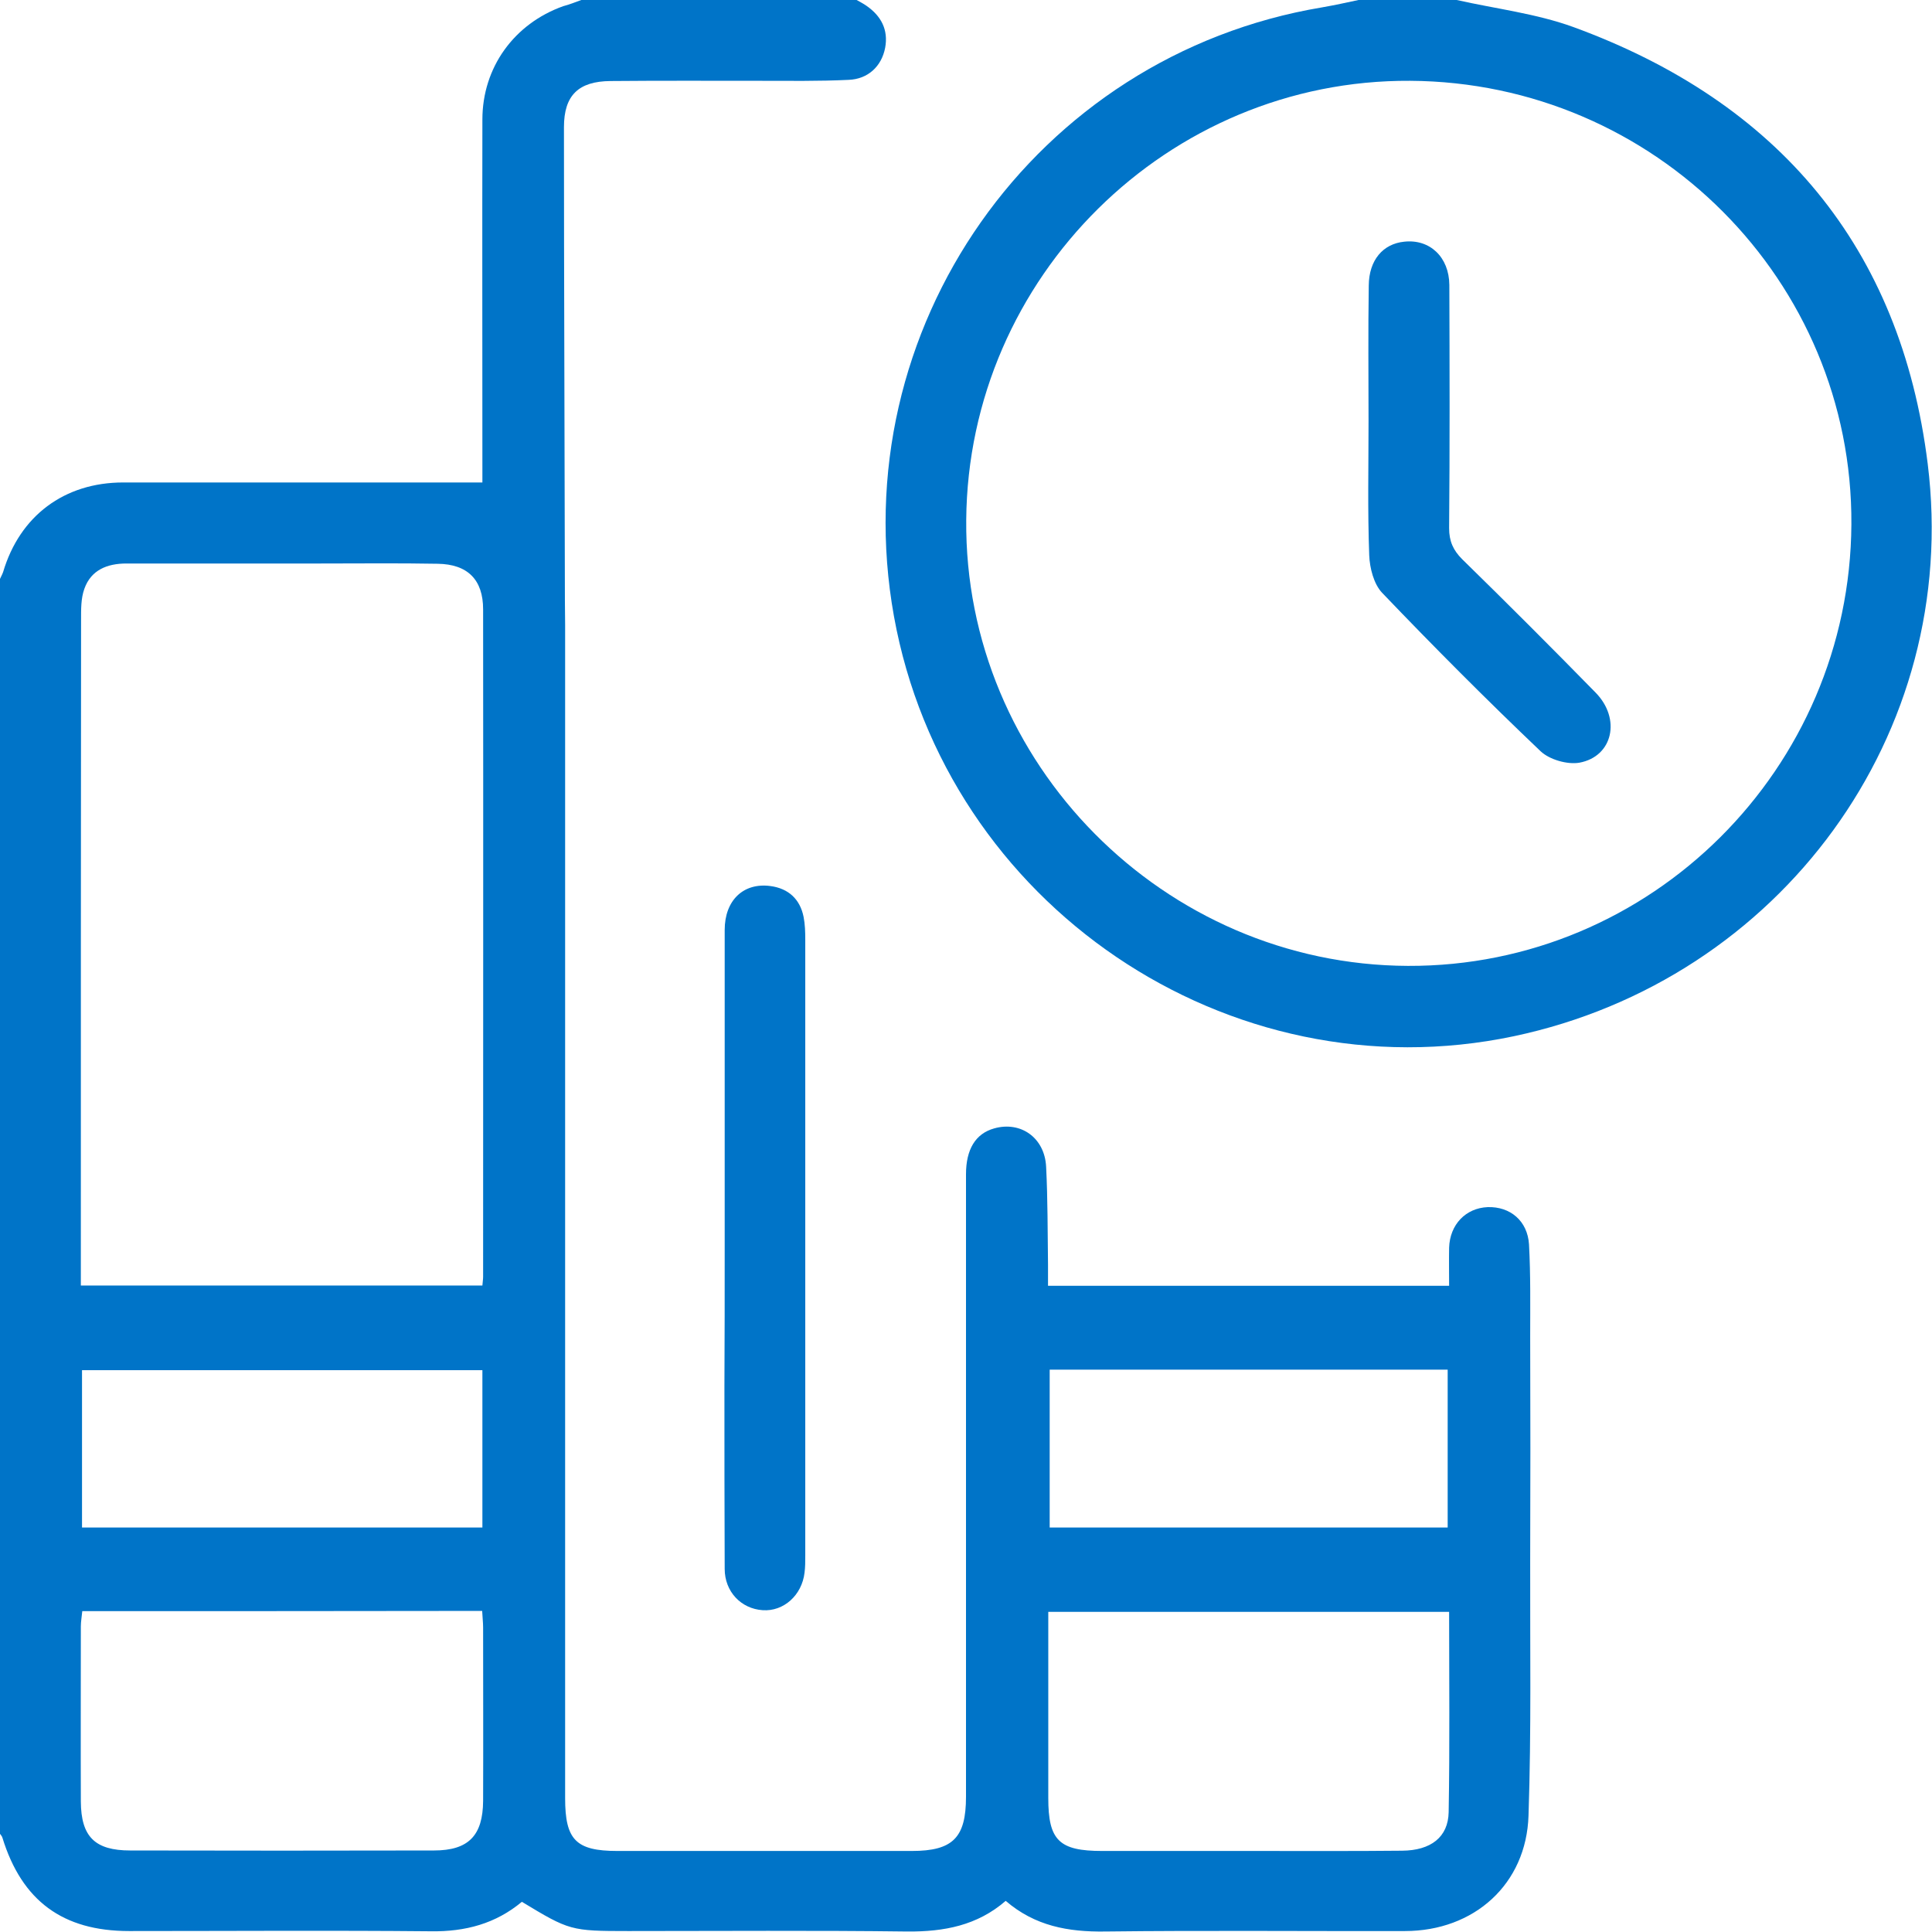 <svg xmlns="http://www.w3.org/2000/svg" width="51" height="51" viewBox="0 0 51 51" fill="none"><g clip-path="url(#clip0_1324_101)"><path d="M22.613 0C22.701 0.05 22.789 0.094 22.87 0.151C23.259 0.42 23.454 0.784 23.366 1.261C23.272 1.75 22.914 2.089 22.4 2.108C21.615 2.146 20.837 2.133 20.052 2.133C18.741 2.133 17.429 2.127 16.117 2.139C15.27 2.146 14.887 2.516 14.887 3.357C14.887 7.522 14.906 11.688 14.912 15.854C14.912 16.067 14.918 16.287 14.918 16.5C14.918 26.821 14.918 37.147 14.918 47.468C14.918 48.566 15.201 48.861 16.299 48.861C18.891 48.861 21.477 48.861 24.069 48.861C25.155 48.861 25.5 48.509 25.5 47.43C25.5 41.953 25.5 36.476 25.5 30.999C25.5 30.34 25.751 29.926 26.241 29.788C26.944 29.587 27.577 30.033 27.615 30.798C27.659 31.658 27.653 32.524 27.665 33.383C27.665 33.559 27.665 33.741 27.665 33.941C31.211 33.941 34.707 33.941 38.253 33.941C38.253 33.59 38.247 33.264 38.253 32.938C38.272 32.323 38.693 31.89 39.27 31.865C39.866 31.846 40.324 32.229 40.362 32.85C40.406 33.659 40.393 34.475 40.393 35.284C40.4 37.26 40.4 39.23 40.393 41.206C40.387 43.446 40.425 45.686 40.349 47.926C40.293 49.739 38.912 50.975 37.086 50.975C34.444 50.981 31.808 50.956 29.165 50.987C28.199 51 27.32 50.843 26.548 50.178C25.795 50.831 24.916 50.994 23.956 50.987C21.502 50.956 19.042 50.975 16.588 50.975C15.069 50.975 15.031 50.962 13.776 50.203C13.086 50.78 12.282 50.994 11.379 50.981C8.724 50.956 6.069 50.975 3.408 50.975C1.657 50.975 0.577 50.178 0.063 48.509C0.05 48.465 0.013 48.428 -0.019 48.384C-0.019 37.361 -0.019 26.344 -0.019 15.321C0.013 15.245 0.056 15.176 0.082 15.101C0.521 13.62 1.695 12.736 3.251 12.736C4.18 12.736 5.109 12.736 6.038 12.736C8.253 12.736 10.475 12.736 12.734 12.736C12.734 12.667 12.734 12.485 12.734 12.309C12.734 9.26 12.728 6.211 12.734 3.156C12.734 1.782 13.569 0.627 14.868 0.163C15.038 0.119 15.188 0.056 15.345 0C17.768 0 20.19 0 22.613 0ZM2.134 33.935C5.711 33.935 9.22 33.935 12.734 33.935C12.741 33.835 12.753 33.772 12.753 33.703C12.753 27.831 12.759 21.958 12.753 16.086C12.753 15.302 12.345 14.894 11.554 14.882C10.525 14.863 9.496 14.875 8.467 14.875C6.759 14.875 5.046 14.875 3.339 14.875C2.831 14.875 2.404 15.045 2.228 15.54C2.134 15.797 2.14 16.092 2.14 16.375C2.134 22.04 2.134 27.699 2.134 33.352C2.134 33.534 2.134 33.716 2.134 33.935ZM2.172 42.53C2.159 42.675 2.134 42.806 2.134 42.932C2.134 44.475 2.128 46.019 2.134 47.556C2.14 48.484 2.504 48.848 3.439 48.848C6.113 48.854 8.78 48.854 11.454 48.848C12.37 48.848 12.747 48.453 12.753 47.537C12.759 46.012 12.753 44.488 12.753 42.963C12.753 42.819 12.734 42.675 12.728 42.524C9.188 42.53 5.692 42.53 2.172 42.53ZM38.253 42.549C34.688 42.549 31.199 42.549 27.672 42.549C27.672 44.212 27.672 45.837 27.672 47.462C27.672 48.578 27.954 48.861 29.096 48.861C30.471 48.861 31.852 48.861 33.226 48.861C34.487 48.861 35.749 48.867 37.011 48.854C37.77 48.848 38.228 48.497 38.241 47.838C38.272 46.081 38.253 44.325 38.253 42.549ZM2.165 40.322C5.699 40.322 9.207 40.322 12.734 40.322C12.734 38.923 12.734 37.561 12.734 36.169C9.207 36.169 5.699 36.169 2.165 36.169C2.165 37.561 2.165 38.929 2.165 40.322ZM27.709 36.156C27.709 37.574 27.709 38.942 27.709 40.322C31.236 40.322 34.726 40.322 38.215 40.322C38.215 38.917 38.215 37.536 38.215 36.156C34.701 36.156 31.224 36.156 27.709 36.156Z" fill="#0074C8"></path><path d="M38.454 0C39.483 0.232 40.556 0.358 41.536 0.715C46.939 2.691 50.178 6.525 50.887 12.246C51.772 19.374 46.996 25.867 39.96 27.354C32.429 28.941 24.973 23.884 23.598 16.268C22.236 8.689 27.314 1.462 34.902 0.194C35.222 0.138 35.542 0.069 35.862 0C36.728 0 37.594 0 38.454 0ZM37.224 2.133C30.835 2.095 25.556 7.309 25.506 13.727C25.45 20.145 30.722 25.472 37.167 25.497C43.588 25.522 48.835 20.296 48.872 13.84C48.91 7.422 43.688 2.171 37.224 2.133Z" fill="#0074C8"></path><path d="M19.13 32.906C19.13 30.121 19.13 27.335 19.13 24.549C19.13 23.765 19.625 23.295 20.335 23.389C20.812 23.452 21.119 23.734 21.213 24.204C21.251 24.399 21.257 24.6 21.257 24.8C21.257 30.221 21.257 35.642 21.257 41.069C21.257 41.219 21.257 41.37 21.238 41.514C21.169 42.11 20.686 42.543 20.134 42.505C19.563 42.468 19.13 42.016 19.13 41.414C19.123 39.807 19.123 38.195 19.123 36.589C19.13 35.359 19.13 34.136 19.13 32.906Z" fill="#0074C8"></path><path d="M36.126 11.117C36.126 9.925 36.113 8.727 36.132 7.535C36.138 6.864 36.508 6.437 37.067 6.38C37.745 6.305 38.253 6.788 38.259 7.522C38.266 9.662 38.272 11.801 38.253 13.941C38.253 14.286 38.36 14.524 38.598 14.762C39.785 15.923 40.958 17.096 42.119 18.282C42.797 18.972 42.577 19.97 41.693 20.133C41.372 20.189 40.902 20.051 40.669 19.832C39.239 18.47 37.845 17.071 36.483 15.647C36.264 15.415 36.157 14.995 36.144 14.656C36.1 13.476 36.126 12.297 36.126 11.117Z" fill="#0074C8"></path></g><defs><clipPath id="clip0_1324_101"><rect width="51" height="51" fill="white"></rect></clipPath></defs></svg>